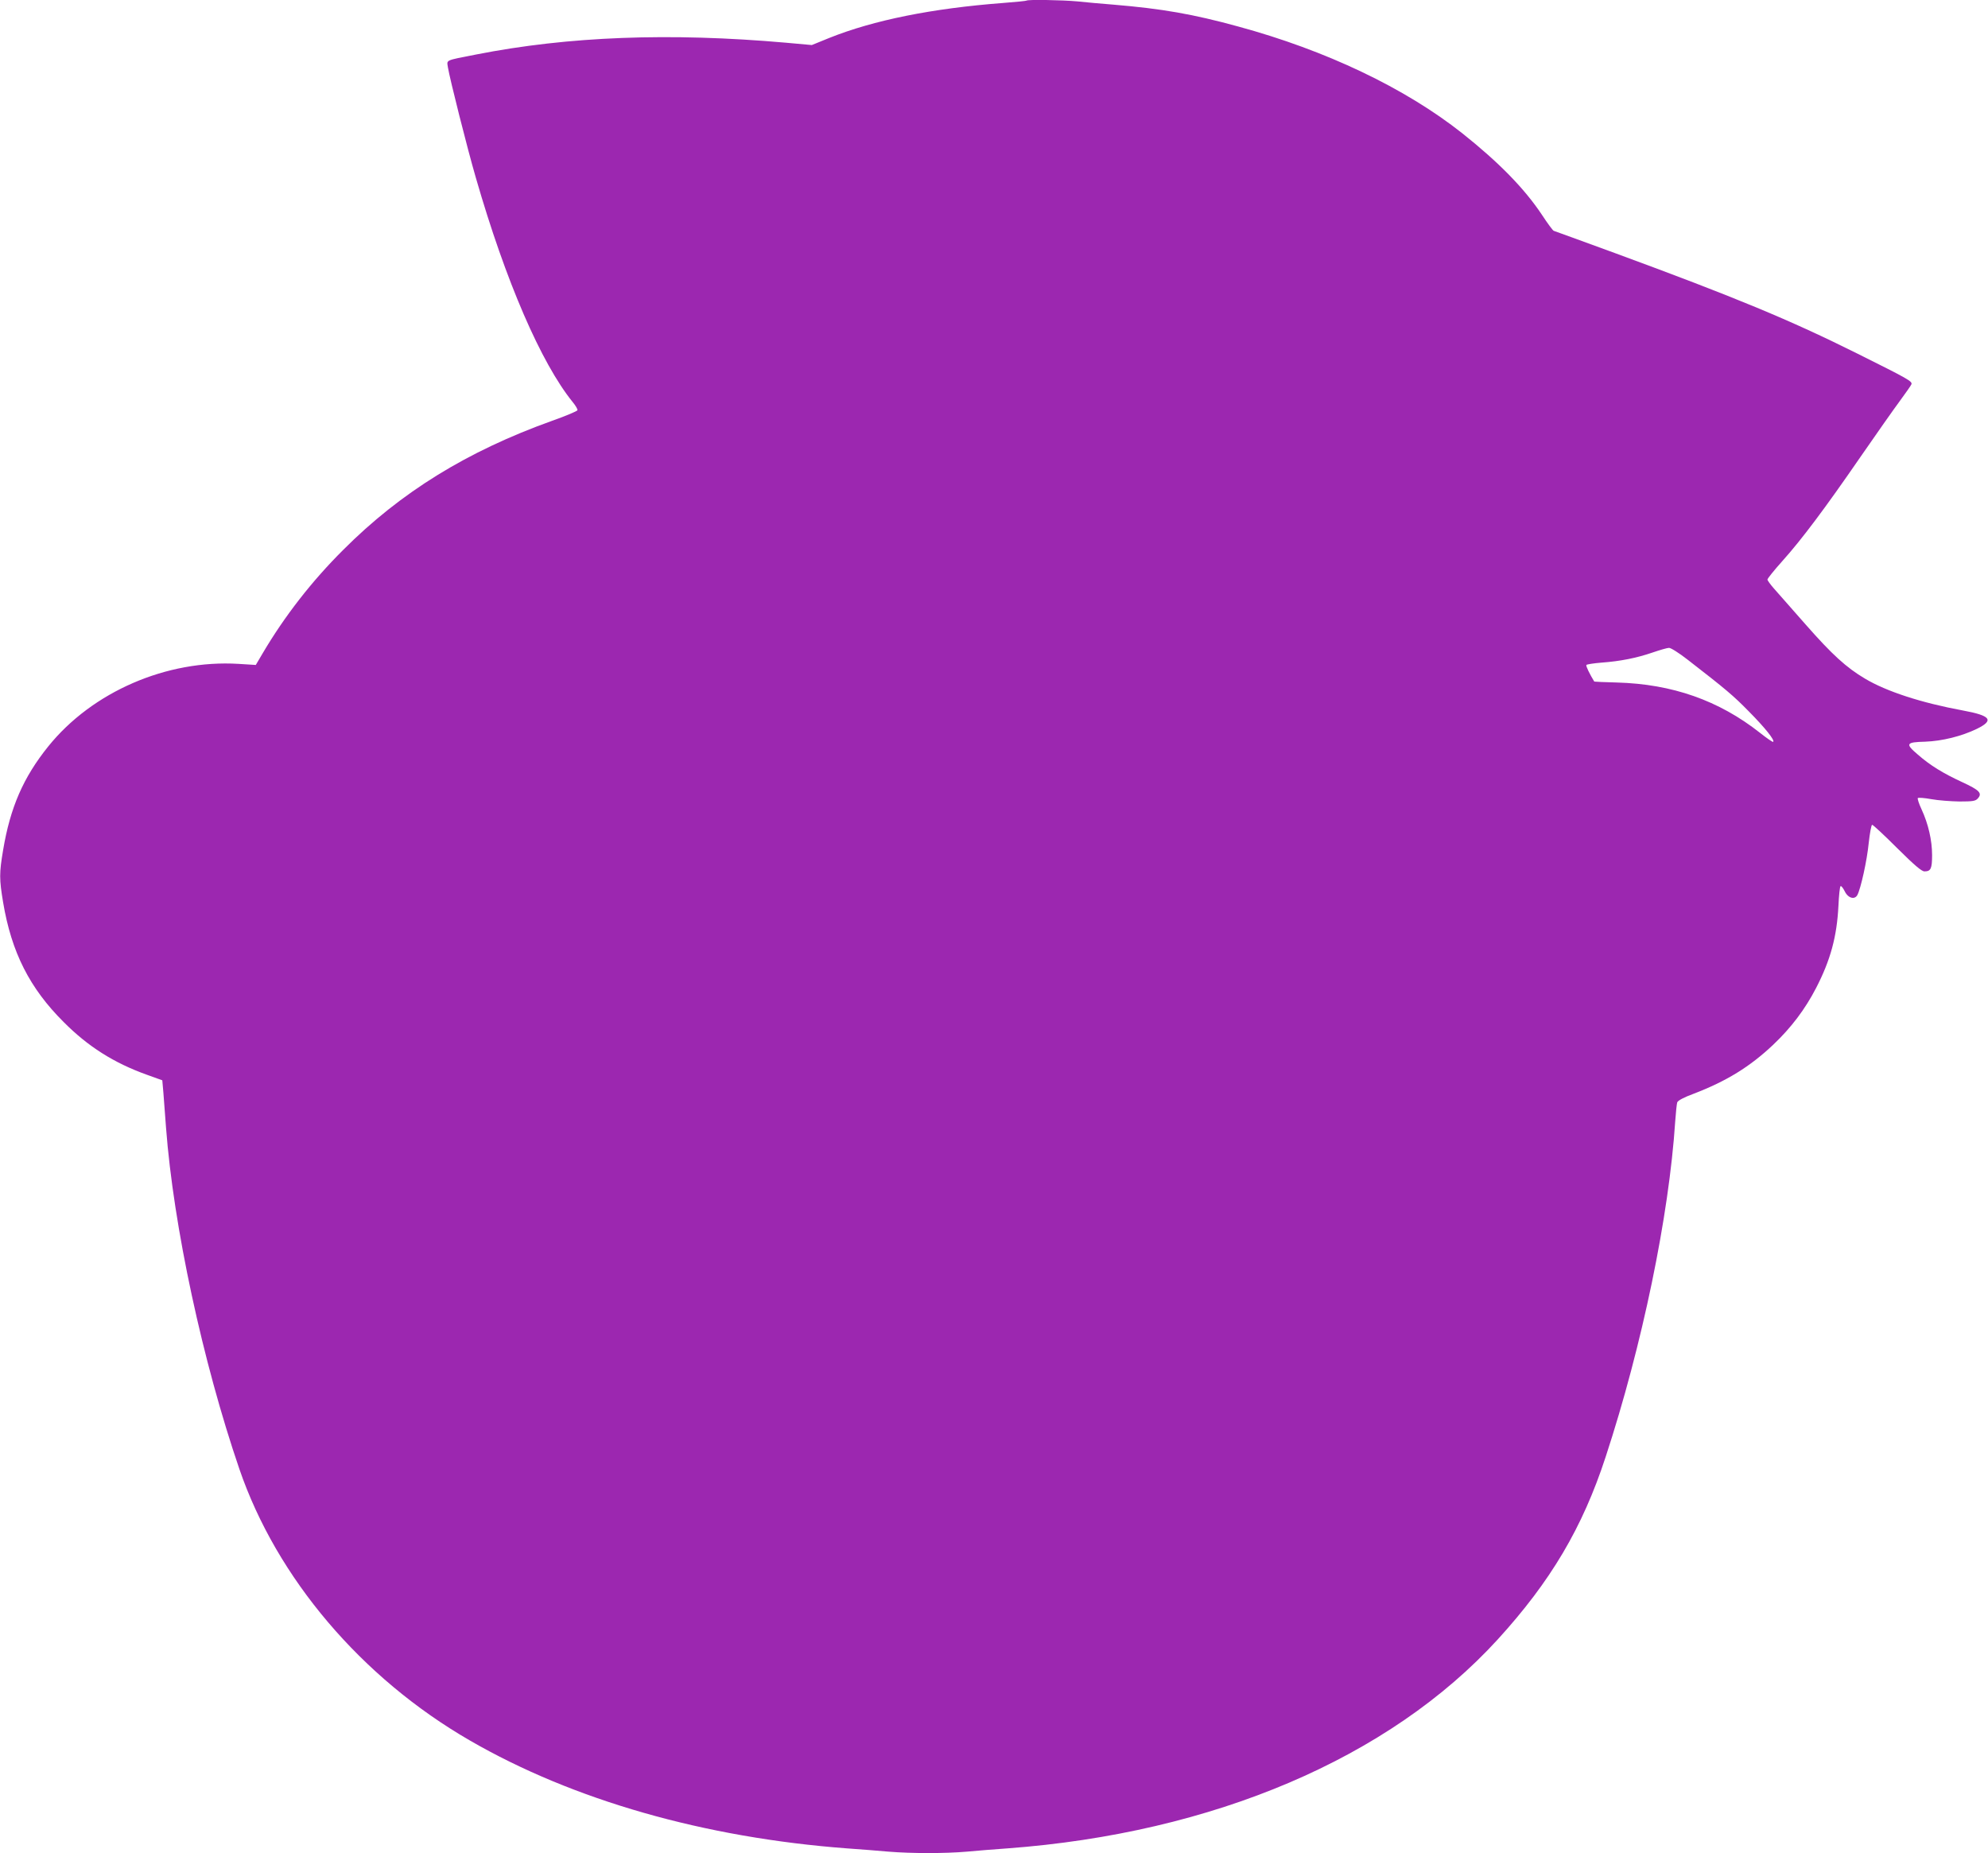 <?xml version="1.0" standalone="no"?>
<!DOCTYPE svg PUBLIC "-//W3C//DTD SVG 20010904//EN"
 "http://www.w3.org/TR/2001/REC-SVG-20010904/DTD/svg10.dtd">
<svg version="1.0" xmlns="http://www.w3.org/2000/svg"
 width="1280pt" height="1193pt" viewBox="0 0 1280 1193"
 preserveAspectRatio="xMidYMid meet">
<g transform="translate(0,1193) scale(0.1,-0.1)"
fill="#9c27b0" stroke="none">
<path d="M6609 11926 c-2 -2 -69 -9 -149 -15 -460 -35 -835 -111 -1120 -225
l-113 -46 -166 15 c-750 66 -1401 41 -1996 -76 -204 -40 -188 -33 -181 -83 12
-73 123 -515 180 -711 192 -666 420 -1192 623 -1443 19 -23 33 -47 31 -53 -2
-6 -75 -37 -163 -68 -547 -196 -975 -460 -1345 -831 -203 -202 -378 -427 -520
-668 l-43 -73 -111 7 c-463 28 -942 -180 -1225 -531 -161 -200 -245 -393 -291
-668 -25 -148 -25 -186 0 -336 54 -322 171 -553 390 -771 156 -157 323 -263
535 -339 l100 -36 7 -80 c3 -44 11 -145 17 -225 48 -635 236 -1507 472 -2197
240 -701 786 -1345 1484 -1748 664 -384 1510 -626 2430 -695 83 -6 203 -15
267 -21 149 -12 362 -12 502 0 61 6 179 15 261 21 1326 98 2460 581 3158 1345
341 374 546 719 695 1175 236 719 408 1551 448 2160 4 58 10 113 13 123 5 12
42 32 107 56 209 80 361 173 511 315 116 110 205 228 276 365 93 180 134 331
144 529 3 67 9 125 14 127 4 3 16 -12 26 -32 21 -45 64 -58 82 -25 22 42 62
222 73 335 7 64 17 117 22 117 6 0 78 -67 161 -150 113 -112 158 -150 176
-150 41 0 49 18 49 105 0 94 -24 200 -68 295 -17 36 -27 68 -24 72 4 4 43 1
87 -7 44 -8 125 -14 181 -15 87 0 103 3 118 19 31 34 12 54 -101 106 -123 57
-205 107 -286 178 -81 69 -75 79 48 82 110 4 235 35 334 83 112 55 89 85 -91
118 -266 49 -491 122 -630 205 -120 71 -212 155 -380 346 -91 104 -184 209
-207 235 -22 25 -41 51 -41 57 0 6 43 60 96 119 124 138 276 341 504 672 101
146 214 307 252 358 38 52 72 100 75 108 7 19 -22 35 -347 197 -433 216 -787
363 -1563 648 -210 77 -387 141 -393 143 -6 2 -40 48 -76 103 -114 171 -278
338 -513 525 -368 291 -877 534 -1445 688 -288 79 -488 114 -800 140 -74 6
-179 15 -233 21 -97 9 -320 13 -328 5z m4257 -4243 c248 -192 295 -232 394
-333 104 -105 168 -185 157 -196 -3 -3 -41 23 -85 58 -265 209 -565 314 -921
324 -79 2 -145 5 -146 6 -29 47 -55 100 -51 107 3 4 47 11 97 15 123 9 227 30
329 65 47 16 94 30 106 30 11 1 65 -33 120 -76z"/>
</g>
</svg>
